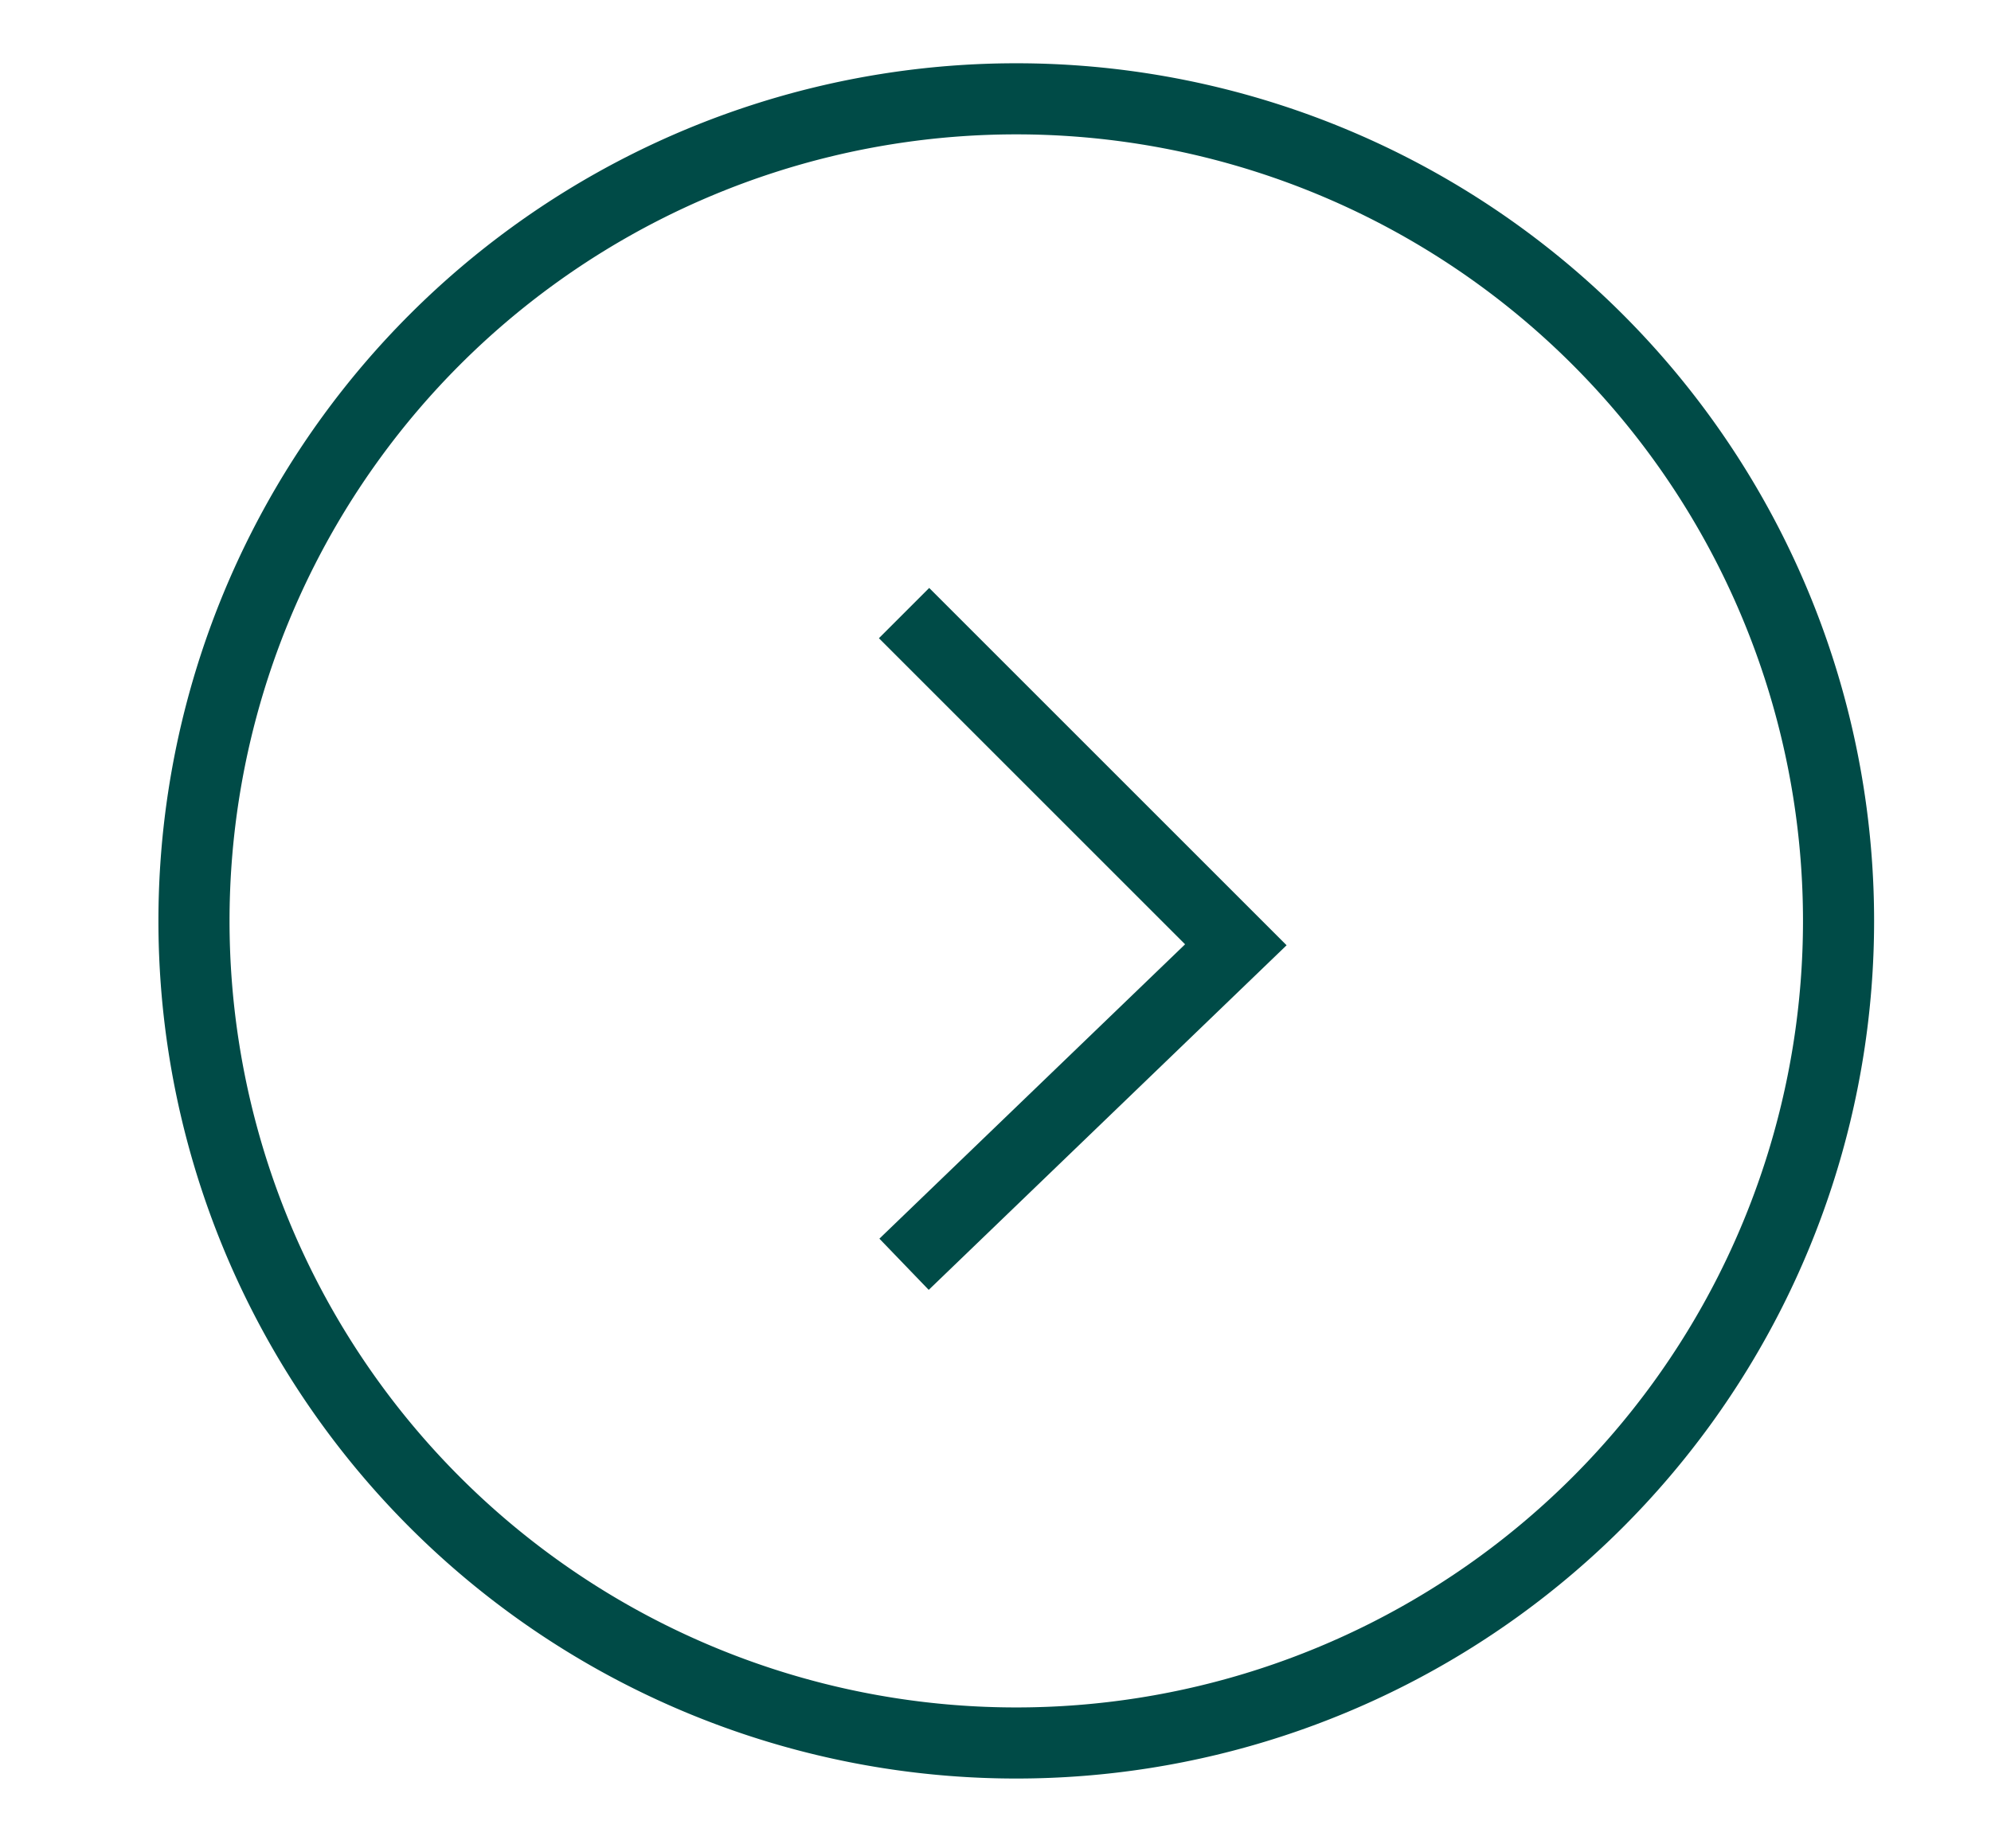 <svg xmlns="http://www.w3.org/2000/svg" width="14" height="13" viewBox="0 0 14 13"><g><g><path fill="none" stroke="#004b47" stroke-miterlimit="20" stroke-width=".5" d="M12.928 6.477a5.782 5.782 0 1 0-11.564 0 5.782 5.782 0 0 0 11.564 0z"/></g><g><path fill="none" stroke="#004b47" stroke-miterlimit="20" stroke-width=".5" d="M6.357 8.892v0L8.69 6.645v0L6.357 4.312v0"/></g></g></svg>